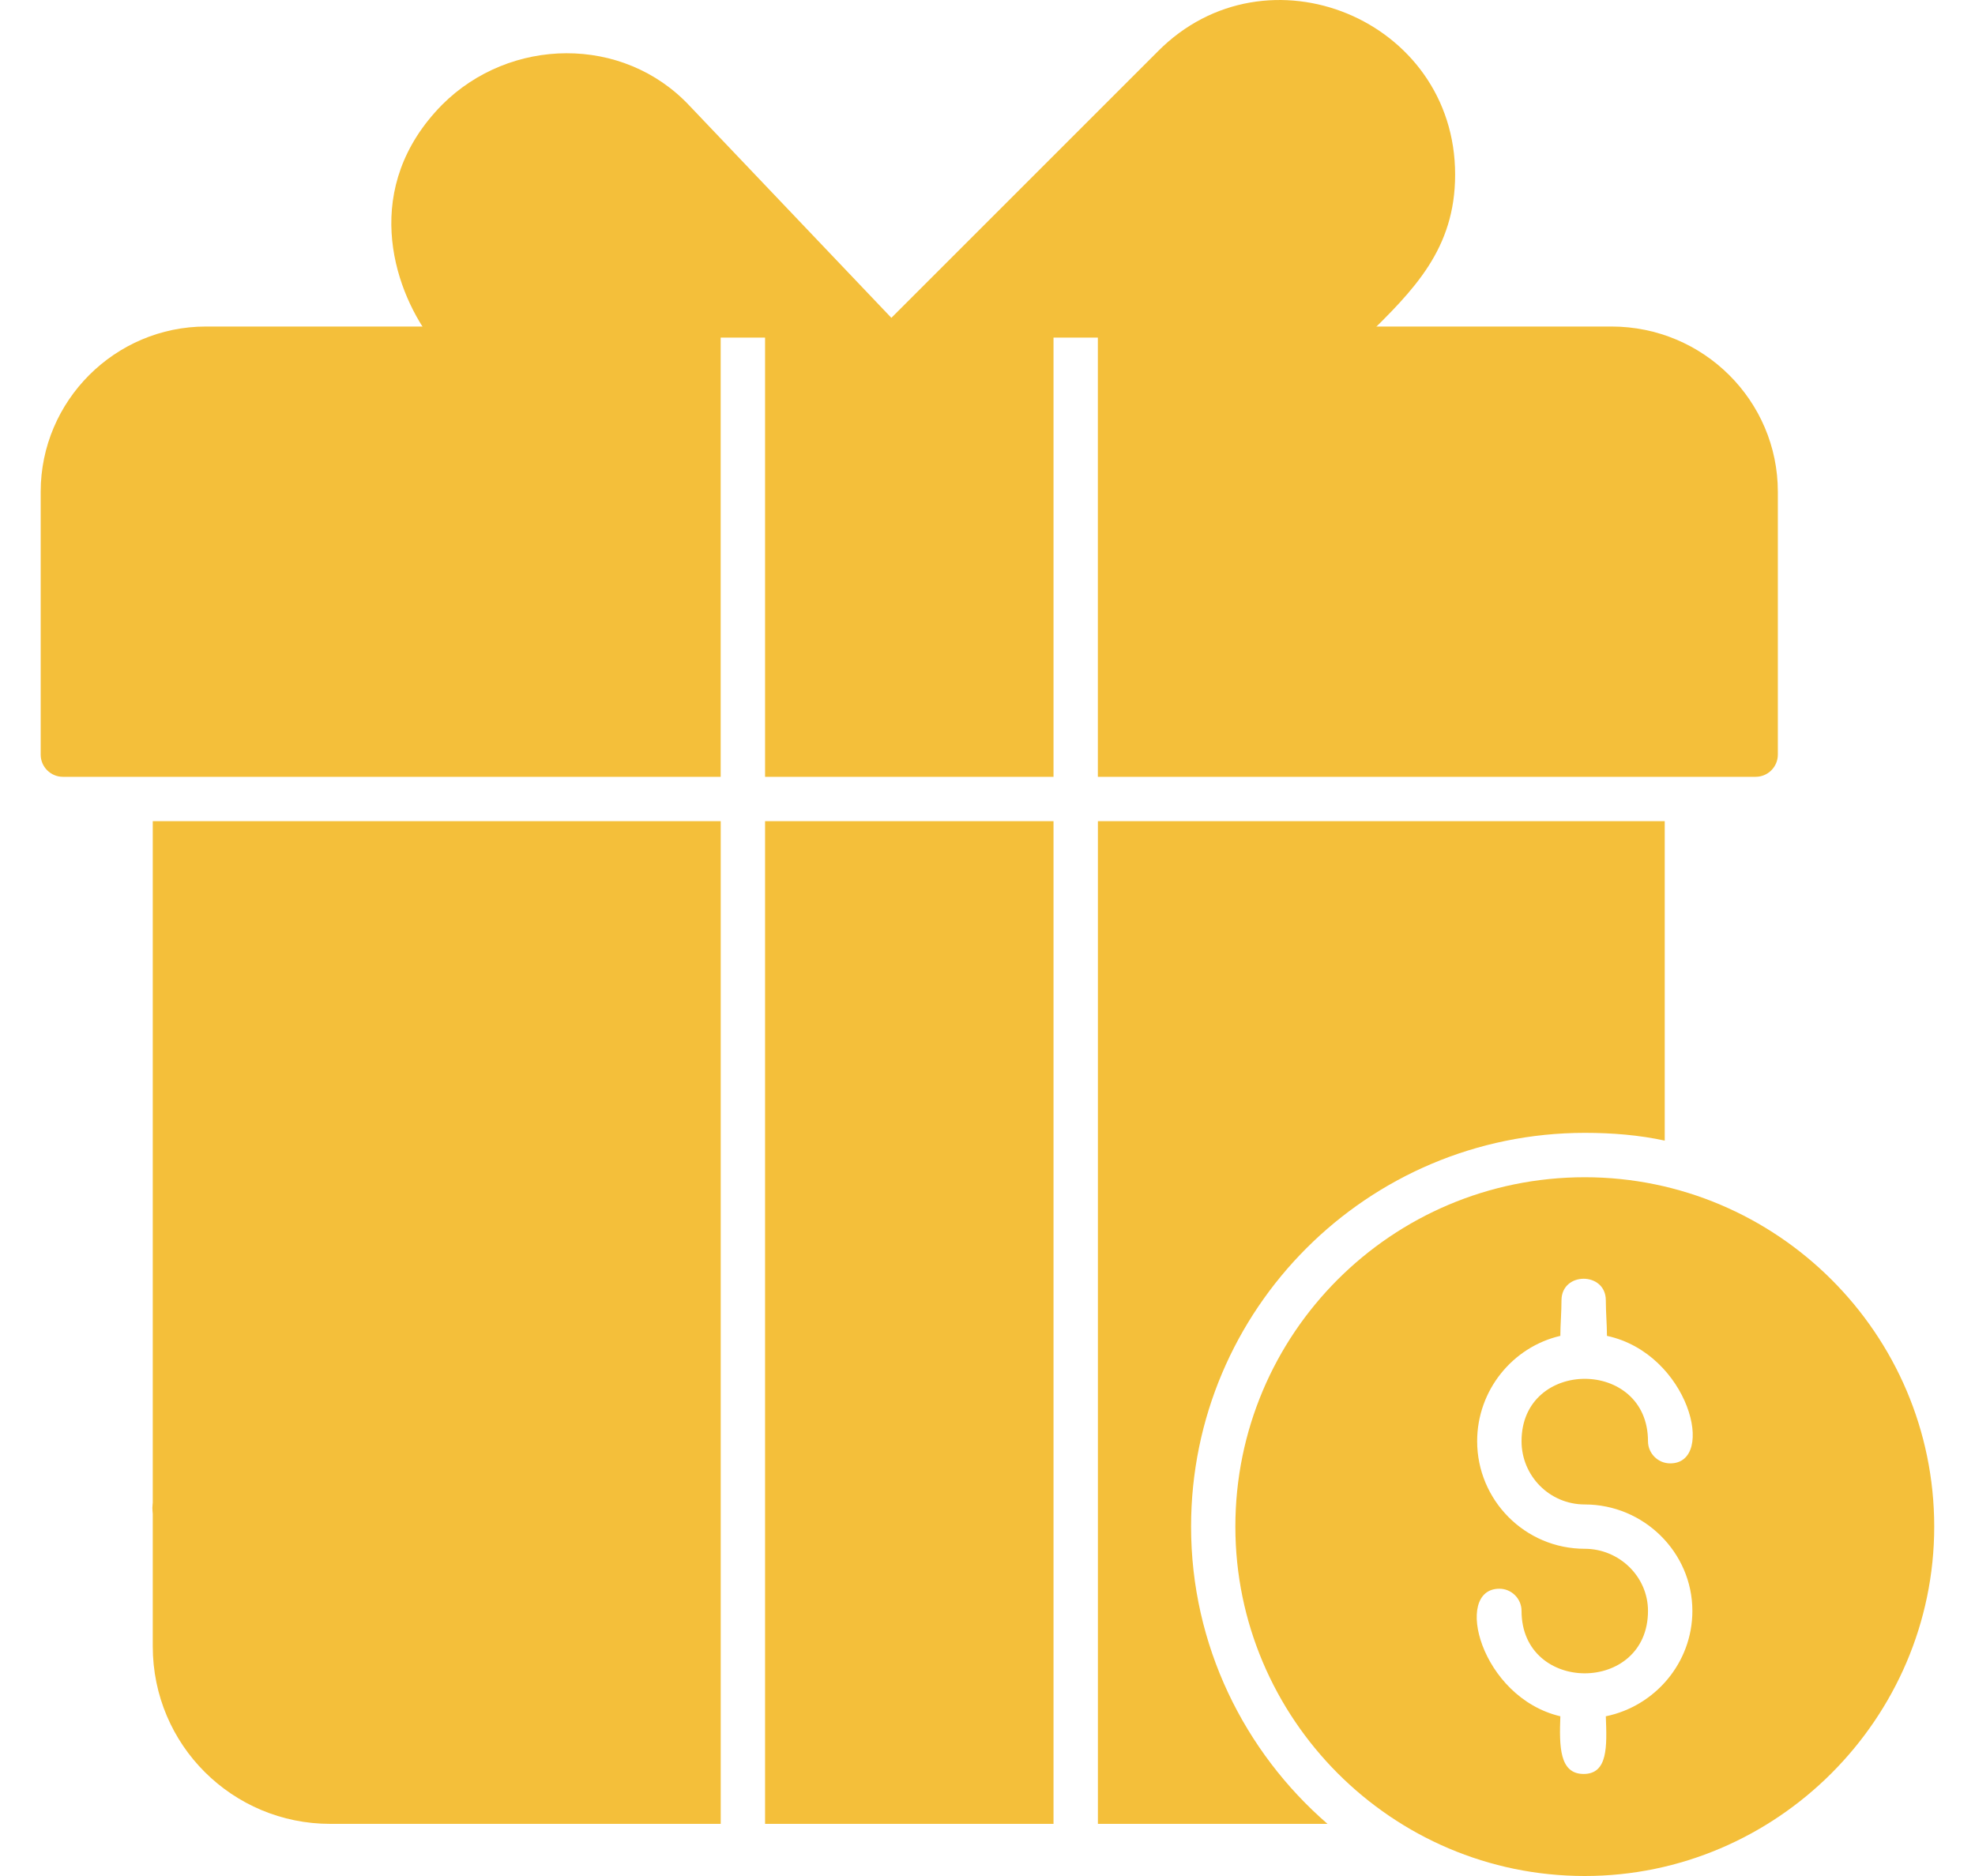 <svg width="40" height="38" viewBox="0 0 40 38" fill="none" xmlns="http://www.w3.org/2000/svg">
<g id="Layer_x0020_1">
<path id="Vector" fill-rule="evenodd" clip-rule="evenodd" d="M9.429 36.944C9.136 36.944 8.912 36.652 9.002 36.36C10.17 33.057 7.002 29.844 3.699 30.968C3.093 31.17 2.239 29.844 5.047 29.844C8.575 29.844 11.024 33.349 9.855 36.652C9.788 36.831 9.608 36.944 9.429 36.944Z" fill="#F4BF3A"/>
<path id="Vector_2" fill-rule="evenodd" clip-rule="evenodd" d="M32.097 38C28.187 38 25.02 34.81 25.02 30.923C25.02 27.014 28.187 23.846 32.097 23.846C35.983 23.846 39.174 27.014 39.174 30.923C39.174 34.81 35.983 38 32.097 38ZM31.602 27.059C31.602 26.834 31.625 26.587 31.625 26.34C31.625 25.756 32.523 25.756 32.523 26.34C32.523 26.587 32.546 26.834 32.546 27.059C34.209 27.418 34.77 29.642 33.827 29.642C33.579 29.642 33.377 29.44 33.377 29.193C33.377 27.508 30.816 27.508 30.816 29.193C30.816 29.89 31.378 30.474 32.097 30.474C33.287 30.474 34.276 31.44 34.276 32.63C34.276 33.687 33.512 34.563 32.523 34.765C32.546 35.371 32.568 35.933 32.074 35.933C31.58 35.933 31.58 35.371 31.602 34.765C29.985 34.383 29.423 32.181 30.367 32.181C30.614 32.181 30.816 32.383 30.816 32.63C30.816 34.316 33.377 34.316 33.377 32.63C33.377 31.934 32.793 31.372 32.097 31.372C30.883 31.372 29.917 30.384 29.917 29.193C29.917 28.16 30.636 27.283 31.602 27.059Z" fill="#F4BF3A"/>
<path id="Vector_3" fill-rule="evenodd" clip-rule="evenodd" d="M26.886 36.944H22.236V16.634H33.716V23.104C33.199 22.992 32.66 22.947 32.099 22.947C27.695 22.947 24.123 26.519 24.123 30.923C24.123 33.327 25.201 35.483 26.886 36.944ZM21.337 36.944H15.495V16.634H21.337V36.944ZM14.597 36.944H6.688C4.711 36.944 3.094 35.349 3.094 33.349V16.634H14.597V36.944Z" fill="#F4BF3A"/>
<g id="_310616392">
<path id="Vector_4" fill-rule="evenodd" clip-rule="evenodd" d="M17.81 6.838C17.743 6.816 17.72 6.771 17.743 6.748L23.449 1.042C25.651 -1.182 29.471 0.39 29.471 3.536C29.471 5.041 28.639 5.872 27.651 6.838H17.81Z" fill="#F4BF3A"/>
<path id="Vector_5" fill-rule="evenodd" clip-rule="evenodd" d="M8.709 6.838C7.945 5.805 7.316 3.783 8.956 2.12C10.327 0.75 12.618 0.705 13.966 2.143L18.348 6.748C18.37 6.793 18.37 6.816 18.325 6.838H8.709Z" fill="#F4BF3A"/>
</g>
<path id="Vector_6" fill-rule="evenodd" clip-rule="evenodd" d="M14.596 15.578V6.614H4.172C2.329 6.614 0.824 8.119 0.824 9.961V15.286C0.824 15.533 1.026 15.735 1.274 15.735H3.093H14.596V15.578ZM22.235 6.614V15.578V15.735H33.716H35.558C35.805 15.735 36.007 15.533 36.007 15.286V9.961C36.007 8.119 34.502 6.614 32.637 6.614H22.235ZM15.495 6.614V15.578V15.735H21.337V6.614H15.495Z" fill="#F4BF3A"/>
</g>
</svg>
